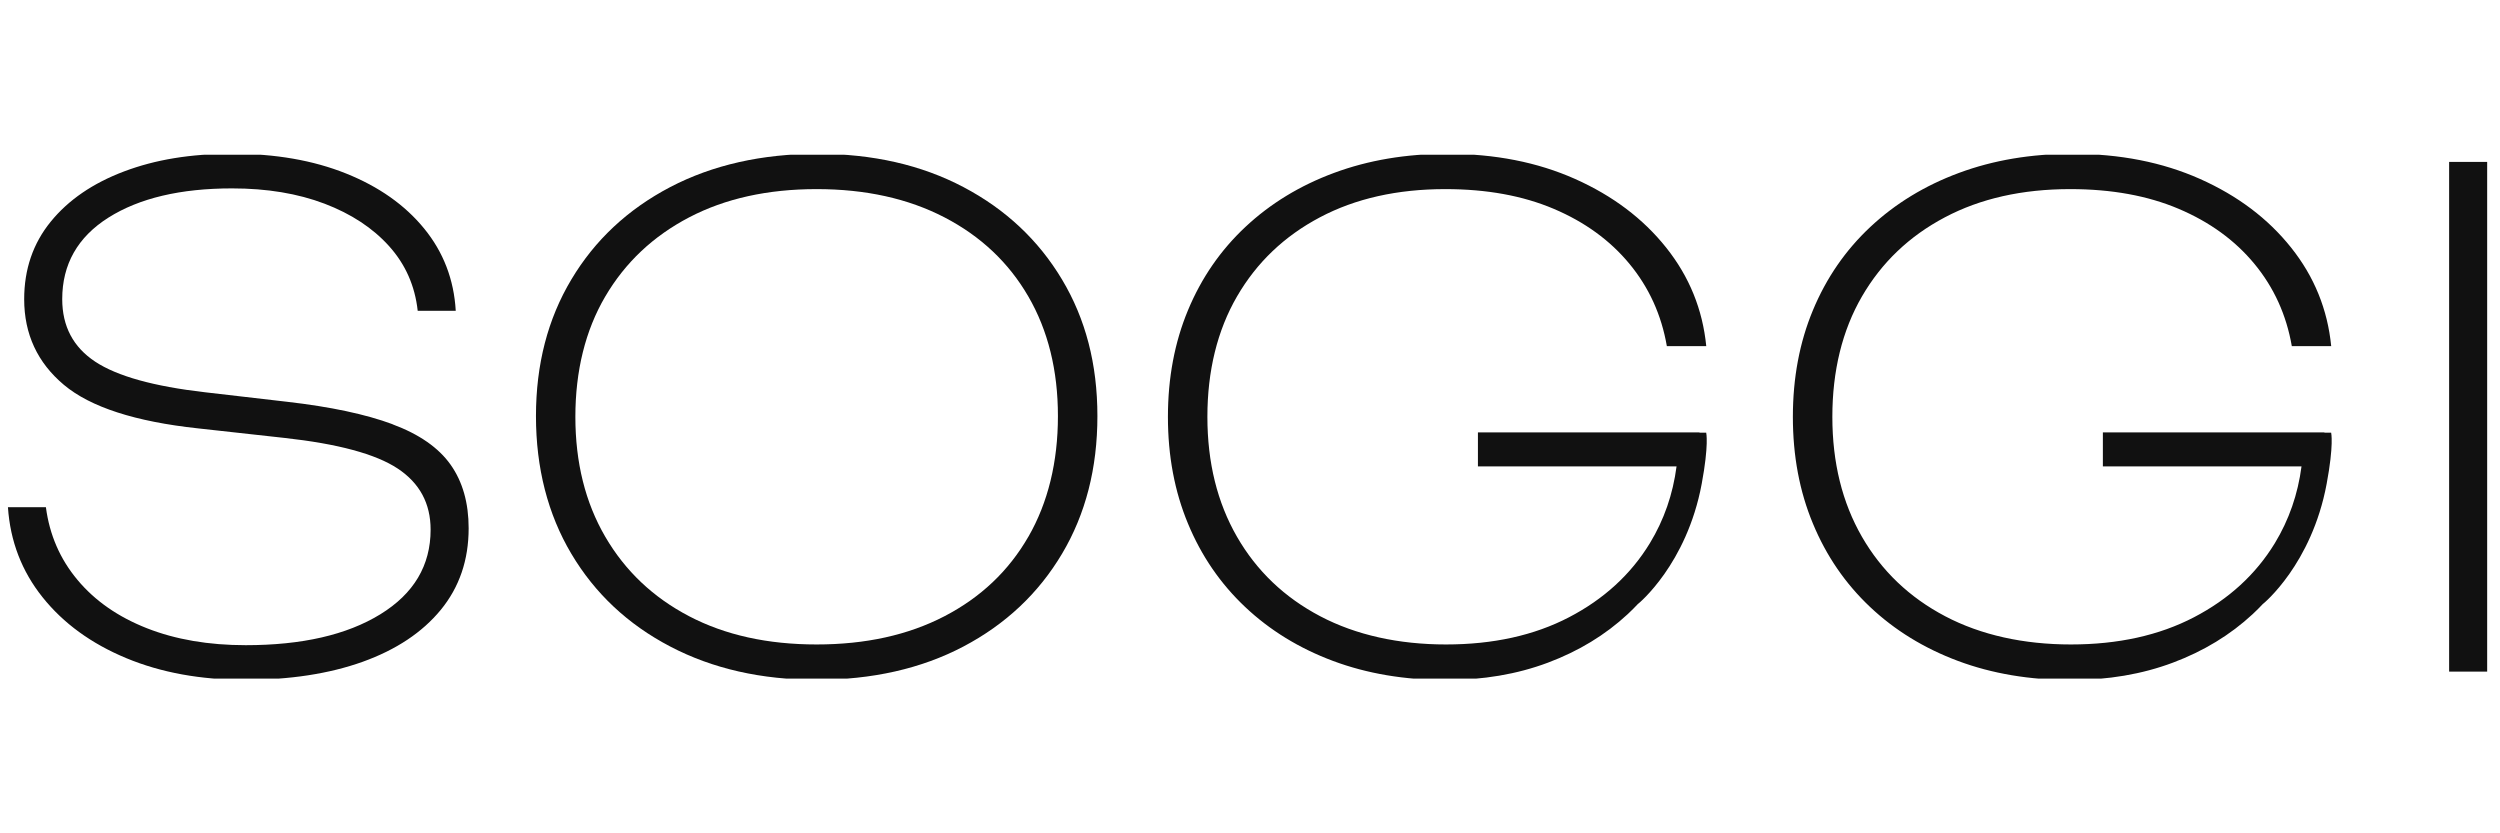 <?xml version="1.0" encoding="UTF-8"?> <svg xmlns="http://www.w3.org/2000/svg" width="135" height="45" viewBox="0 0 135 45" fill="none"> <g clip-path="url(#clip0_417_23)"> <path d="M21.199 22.908C19.756 22.372 17.86 21.967 15.51 21.697L11.068 21.182C8.304 20.864 6.327 20.314 5.141 19.53C3.955 18.746 3.36 17.621 3.36 16.155C3.36 14.272 4.193 12.803 5.854 11.752C7.519 10.701 9.744 10.173 12.534 10.173C14.417 10.173 16.082 10.45 17.526 10.999C18.969 11.549 20.132 12.314 21.013 13.294C21.894 14.275 22.408 15.435 22.556 16.782H24.61C24.513 15.095 23.944 13.613 22.903 12.34C21.862 11.067 20.457 10.077 18.683 9.367C16.908 8.656 14.87 8.303 12.572 8.303C10.274 8.303 8.387 8.621 6.7 9.257C5.012 9.894 3.691 10.8 2.737 11.973C1.782 13.147 1.306 14.542 1.306 16.158C1.306 18.042 2.023 19.585 3.453 20.784C4.884 21.983 7.301 22.767 10.702 23.133L15.362 23.648C18.249 23.966 20.287 24.516 21.473 25.3C22.659 26.084 23.253 27.183 23.253 28.604C23.253 30.536 22.347 32.059 20.537 33.172C18.728 34.284 16.304 34.84 13.27 34.84C11.264 34.84 9.483 34.535 7.931 33.924C6.378 33.313 5.128 32.445 4.186 31.317C3.244 30.192 2.675 28.884 2.479 27.389H0.429C0.551 29.224 1.174 30.845 2.299 32.252C3.424 33.66 4.929 34.753 6.812 35.537C8.696 36.322 10.837 36.711 13.234 36.711C15.632 36.711 17.773 36.386 19.583 35.737C21.392 35.087 22.8 34.152 23.803 32.931C24.806 31.706 25.307 30.24 25.307 28.527C25.307 27.158 24.983 26.014 24.333 25.094C23.684 24.178 22.639 23.448 21.196 22.912L21.199 22.908Z" fill="#111111"></path> <path d="M52.027 10.103C49.752 8.904 47.122 8.306 44.136 8.306C41.15 8.306 38.479 8.907 36.191 10.103C33.902 11.302 32.121 12.967 30.852 15.095C29.579 17.223 28.942 19.681 28.942 22.471C28.942 25.262 29.579 27.762 30.852 29.903C32.124 32.044 33.902 33.715 36.191 34.911C38.479 36.11 41.115 36.708 44.101 36.708C47.087 36.708 49.752 36.11 52.027 34.911C54.303 33.712 56.077 32.044 57.35 29.903C58.623 27.762 59.26 25.284 59.26 22.471C59.26 19.659 58.623 17.223 57.35 15.095C56.077 12.967 54.303 11.302 52.027 10.103ZM55.531 28.984C54.467 30.832 52.956 32.262 50.999 33.278C49.041 34.294 46.743 34.801 44.098 34.801C41.452 34.801 39.161 34.294 37.216 33.278C35.271 32.262 33.761 30.832 32.684 28.984C31.607 27.135 31.07 24.979 31.07 22.507C31.07 20.035 31.607 17.846 32.684 16.011C33.761 14.175 35.271 12.752 37.216 11.736C39.161 10.72 41.456 10.212 44.098 10.212C46.74 10.212 49.038 10.72 50.999 11.736C52.956 12.752 54.467 14.175 55.531 16.011C56.595 17.846 57.128 20 57.128 22.471C57.128 24.943 56.595 27.139 55.531 28.987V28.984Z" fill="#111111"></path> <path d="M134.307 8.743H132.253V36.267H134.307V8.743Z" fill="#111111"></path> <path d="M91.775 23.349H79.808V25.184H90.534C90.338 26.689 89.859 28.071 89.094 29.331C88.066 31.018 86.61 32.352 84.726 33.333C82.843 34.313 80.628 34.801 78.082 34.801C75.537 34.801 73.225 34.294 71.294 33.278C69.362 32.262 67.861 30.832 66.797 28.984C65.733 27.135 65.199 24.979 65.199 22.507C65.199 20.035 65.733 17.846 66.797 16.011C67.861 14.175 69.352 12.752 71.274 11.736C73.193 10.72 75.453 10.212 78.047 10.212C80.274 10.212 82.225 10.566 83.9 11.276C85.575 11.986 86.941 12.976 87.992 14.249C89.043 15.522 89.718 17.001 90.01 18.692H92.138C91.942 16.708 91.222 14.937 89.972 13.369C88.725 11.803 87.085 10.569 85.054 9.663C83.023 8.759 80.724 8.306 78.153 8.306C75.925 8.306 73.891 8.65 72.043 9.335C70.194 10.019 68.6 10.993 67.253 12.253C65.907 13.513 64.875 15.011 64.152 16.75C63.428 18.489 63.068 20.408 63.068 22.513C63.068 24.619 63.428 26.538 64.152 28.276C64.872 30.015 65.9 31.513 67.234 32.773C68.568 34.033 70.153 35.007 71.988 35.692C73.823 36.377 75.855 36.72 78.079 36.72C80.085 36.72 81.92 36.409 83.585 35.785C85.25 35.161 86.687 34.287 87.899 33.162C88.098 32.979 88.284 32.786 88.468 32.593V32.6C88.468 32.6 91.081 30.478 91.891 26.133C92.289 24.005 92.135 23.365 92.135 23.365H91.769L91.775 23.349Z" fill="#111111"></path> <path d="M125.522 23.349H113.555V25.184H124.282C124.085 26.689 123.607 28.071 122.842 29.331C121.813 31.018 120.357 32.352 118.473 33.333C116.59 34.313 114.375 34.801 111.829 34.801C109.284 34.801 106.973 34.294 105.041 33.278C103.109 32.262 101.608 30.832 100.544 28.984C99.48 27.135 98.947 24.979 98.947 22.507C98.947 20.035 99.48 17.846 100.544 16.011C101.608 14.175 103.099 12.752 105.022 11.736C106.94 10.72 109.2 10.212 111.794 10.212C114.022 10.212 115.973 10.566 117.647 11.276C119.322 11.986 120.688 12.976 121.739 14.249C122.79 15.522 123.465 17.001 123.758 18.692H125.885C125.689 16.708 124.969 14.937 123.719 13.369C122.472 11.803 120.833 10.569 118.801 9.663C116.77 8.759 114.471 8.306 111.9 8.306C109.673 8.306 107.638 8.65 105.79 9.335C103.942 10.019 102.347 10.993 101 12.253C99.654 13.513 98.622 15.011 97.899 16.75C97.175 18.489 96.815 20.408 96.815 22.513C96.815 24.619 97.175 26.538 97.899 28.276C98.619 30.015 99.647 31.513 100.981 32.773C102.315 34.033 103.9 35.007 105.735 35.692C107.57 36.377 109.602 36.72 111.826 36.72C113.832 36.72 115.667 36.409 117.332 35.785C118.997 35.161 120.434 34.287 121.646 33.162C121.845 32.979 122.032 32.786 122.215 32.593V32.6C122.215 32.6 124.828 30.478 125.638 26.133C126.037 24.005 125.882 23.365 125.882 23.365H125.516L125.522 23.349Z" fill="#111111"></path> </g> <defs> <clipPath id="clip0_417_23"> <rect width="134.036" height="28.286" fill="white" transform="translate(0.429 8.357)"></rect> </clipPath> </defs> </svg> 